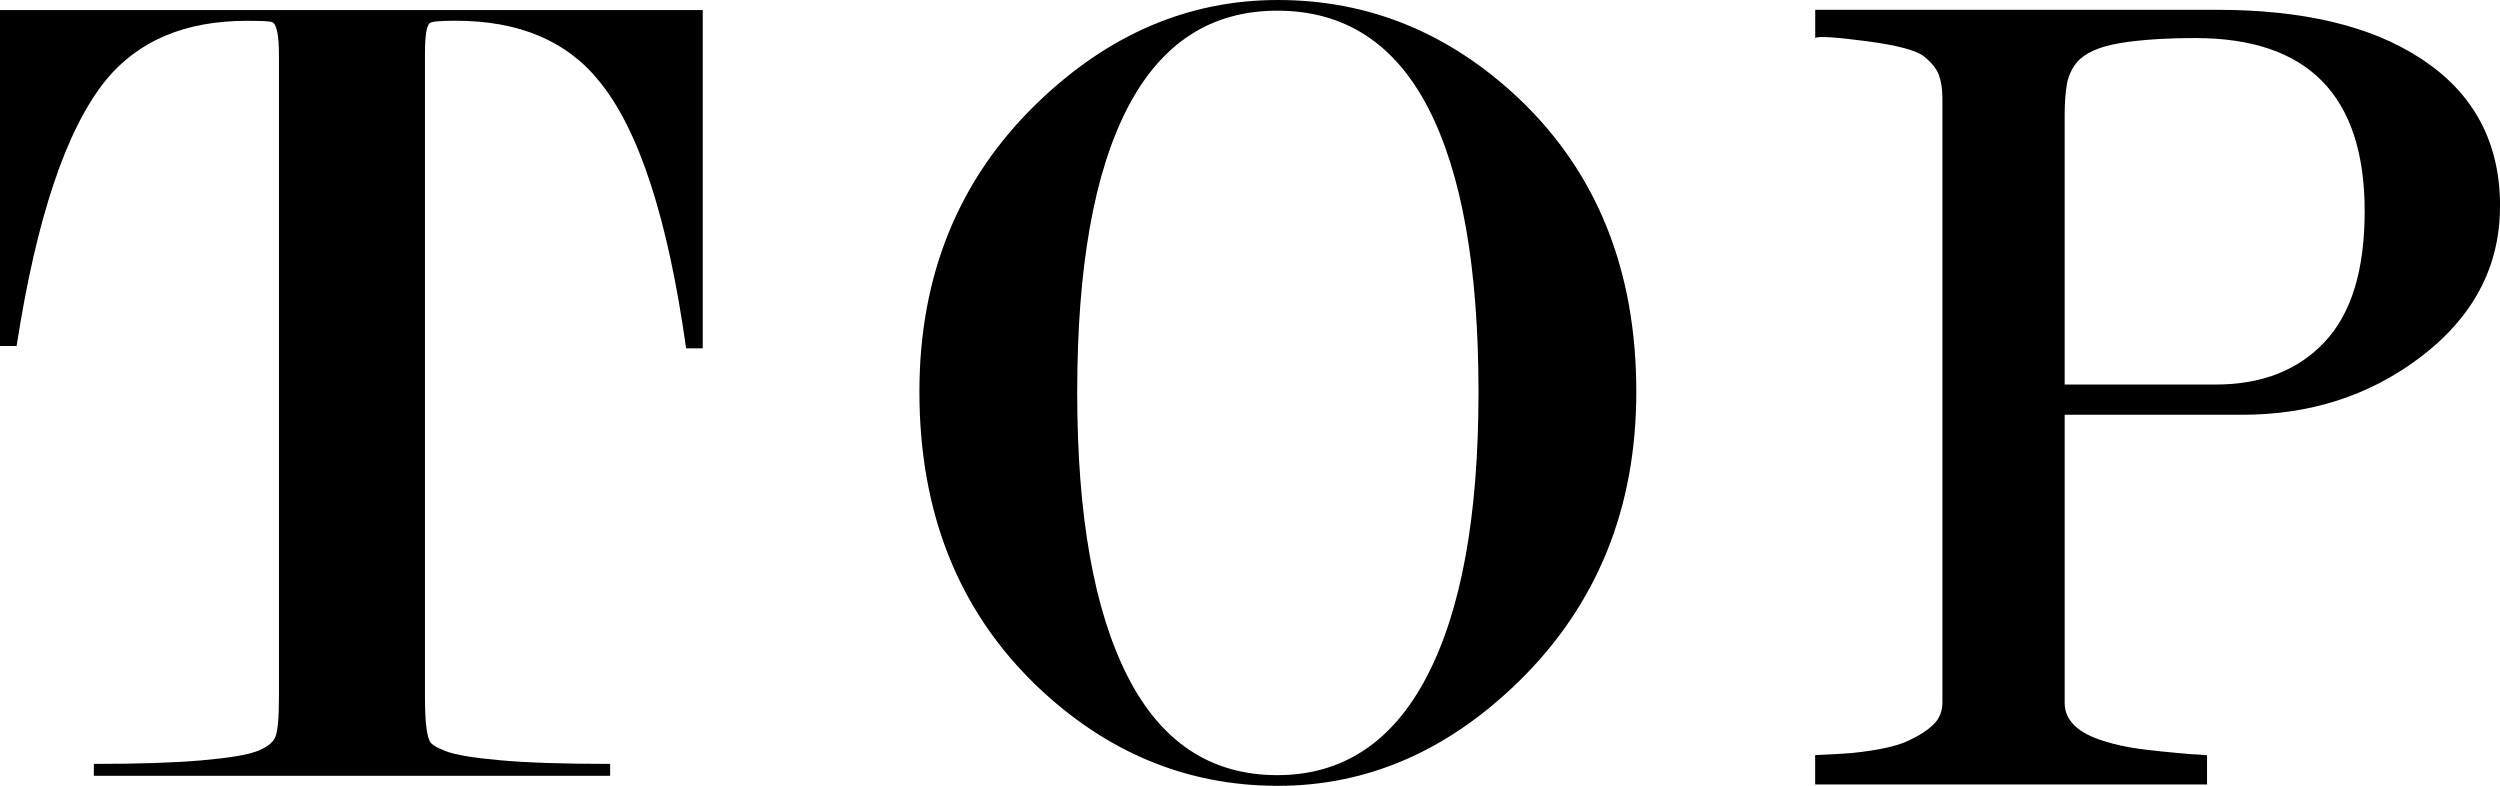 <?xml version="1.0" encoding="UTF-8"?>
<svg xmlns="http://www.w3.org/2000/svg" viewBox="0 0 31.591 9.93">
  <g id="_イヤー_1" data-name="レイヤー 1"/>
  <g id="_イヤー_2" data-name="レイヤー 2">
    <g id="_通メニュー" data-name="共通メニュー">
      <g>
        <path d="M31.591,2.606c0,.768-.34,1.407-1.021,1.919-.638,.478-1.383,.716-2.234,.716h-2.246v3.641c0,.22,.166,.382,.498,.483,.136,.043,.281,.075,.434,.096,.153,.021,.379,.045,.676,.07,.043,0,.106,.005,.191,.013v.369h-4.952v-.371c.196-.009,.349-.017,.459-.026,.332-.034,.57-.086,.715-.154,.145-.068,.253-.139,.325-.211,.072-.072,.109-.164,.109-.275V1.249c0-.12-.015-.22-.044-.301-.031-.081-.094-.16-.192-.237-.098-.077-.342-.141-.733-.192-.391-.051-.604-.064-.638-.038V.124h5.075c1.082,0,1.934,.201,2.556,.602,.682,.435,1.023,1.062,1.023,1.881Zm-1.71,.064c0-1.459-.713-2.189-2.138-2.189-.376,0-.694,.021-.955,.064-.26,.043-.442,.124-.544,.243-.069,.085-.111,.181-.128,.288s-.026,.233-.026,.378v3.405h1.909c.58,0,1.039-.179,1.376-.538,.338-.358,.506-.909,.506-1.651Z"/>
        <path d="M8.88,.127V4.402h-.21c-.229-1.636-.595-2.76-1.095-3.372-.41-.512-1.015-.768-1.815-.768-.2,0-.31,.01-.329,.03-.041,.03-.061,.161-.061,.391V8.81c0,.291,.02,.477,.061,.557,.02,.041,.09,.083,.21,.128,.119,.045,.35,.083,.689,.113,.34,.03,.8,.045,1.38,.045v.15H1.186v-.15c.569,0,1.024-.015,1.364-.045,.34-.03,.57-.068,.69-.113,.12-.045,.197-.1,.232-.166,.035-.065,.053-.238,.053-.519V.699c0-.261-.03-.401-.09-.421-.03-.01-.136-.015-.315-.015-.78,0-1.375,.251-1.785,.753C.835,1.637,.46,2.756,.21,4.372h-.21V.127H8.88Z"/>
        <path d="M20.677,4.95c0,1.47-.494,2.69-1.484,3.66-.9,.88-1.915,1.32-3.045,1.32-1.15,0-2.165-.42-3.045-1.26-.99-.95-1.485-2.19-1.485-3.72,0-1.47,.495-2.685,1.485-3.645,.899-.87,1.914-1.305,3.045-1.305,1.149,0,2.165,.415,3.045,1.245,.99,.94,1.484,2.175,1.484,3.705Zm-1.994,.008c0-1.578-.212-2.775-.636-3.594s-1.06-1.229-1.907-1.229c-.838,0-1.468,.41-1.892,1.229s-.636,2.017-.636,3.594c0,1.558,.212,2.753,.636,3.587,.424,.834,1.054,1.25,1.892,1.25,.827,0,1.458-.417,1.892-1.25,.434-.833,.651-2.029,.651-3.587Z"/>
      </g>
    </g>
  </g>
</svg>
